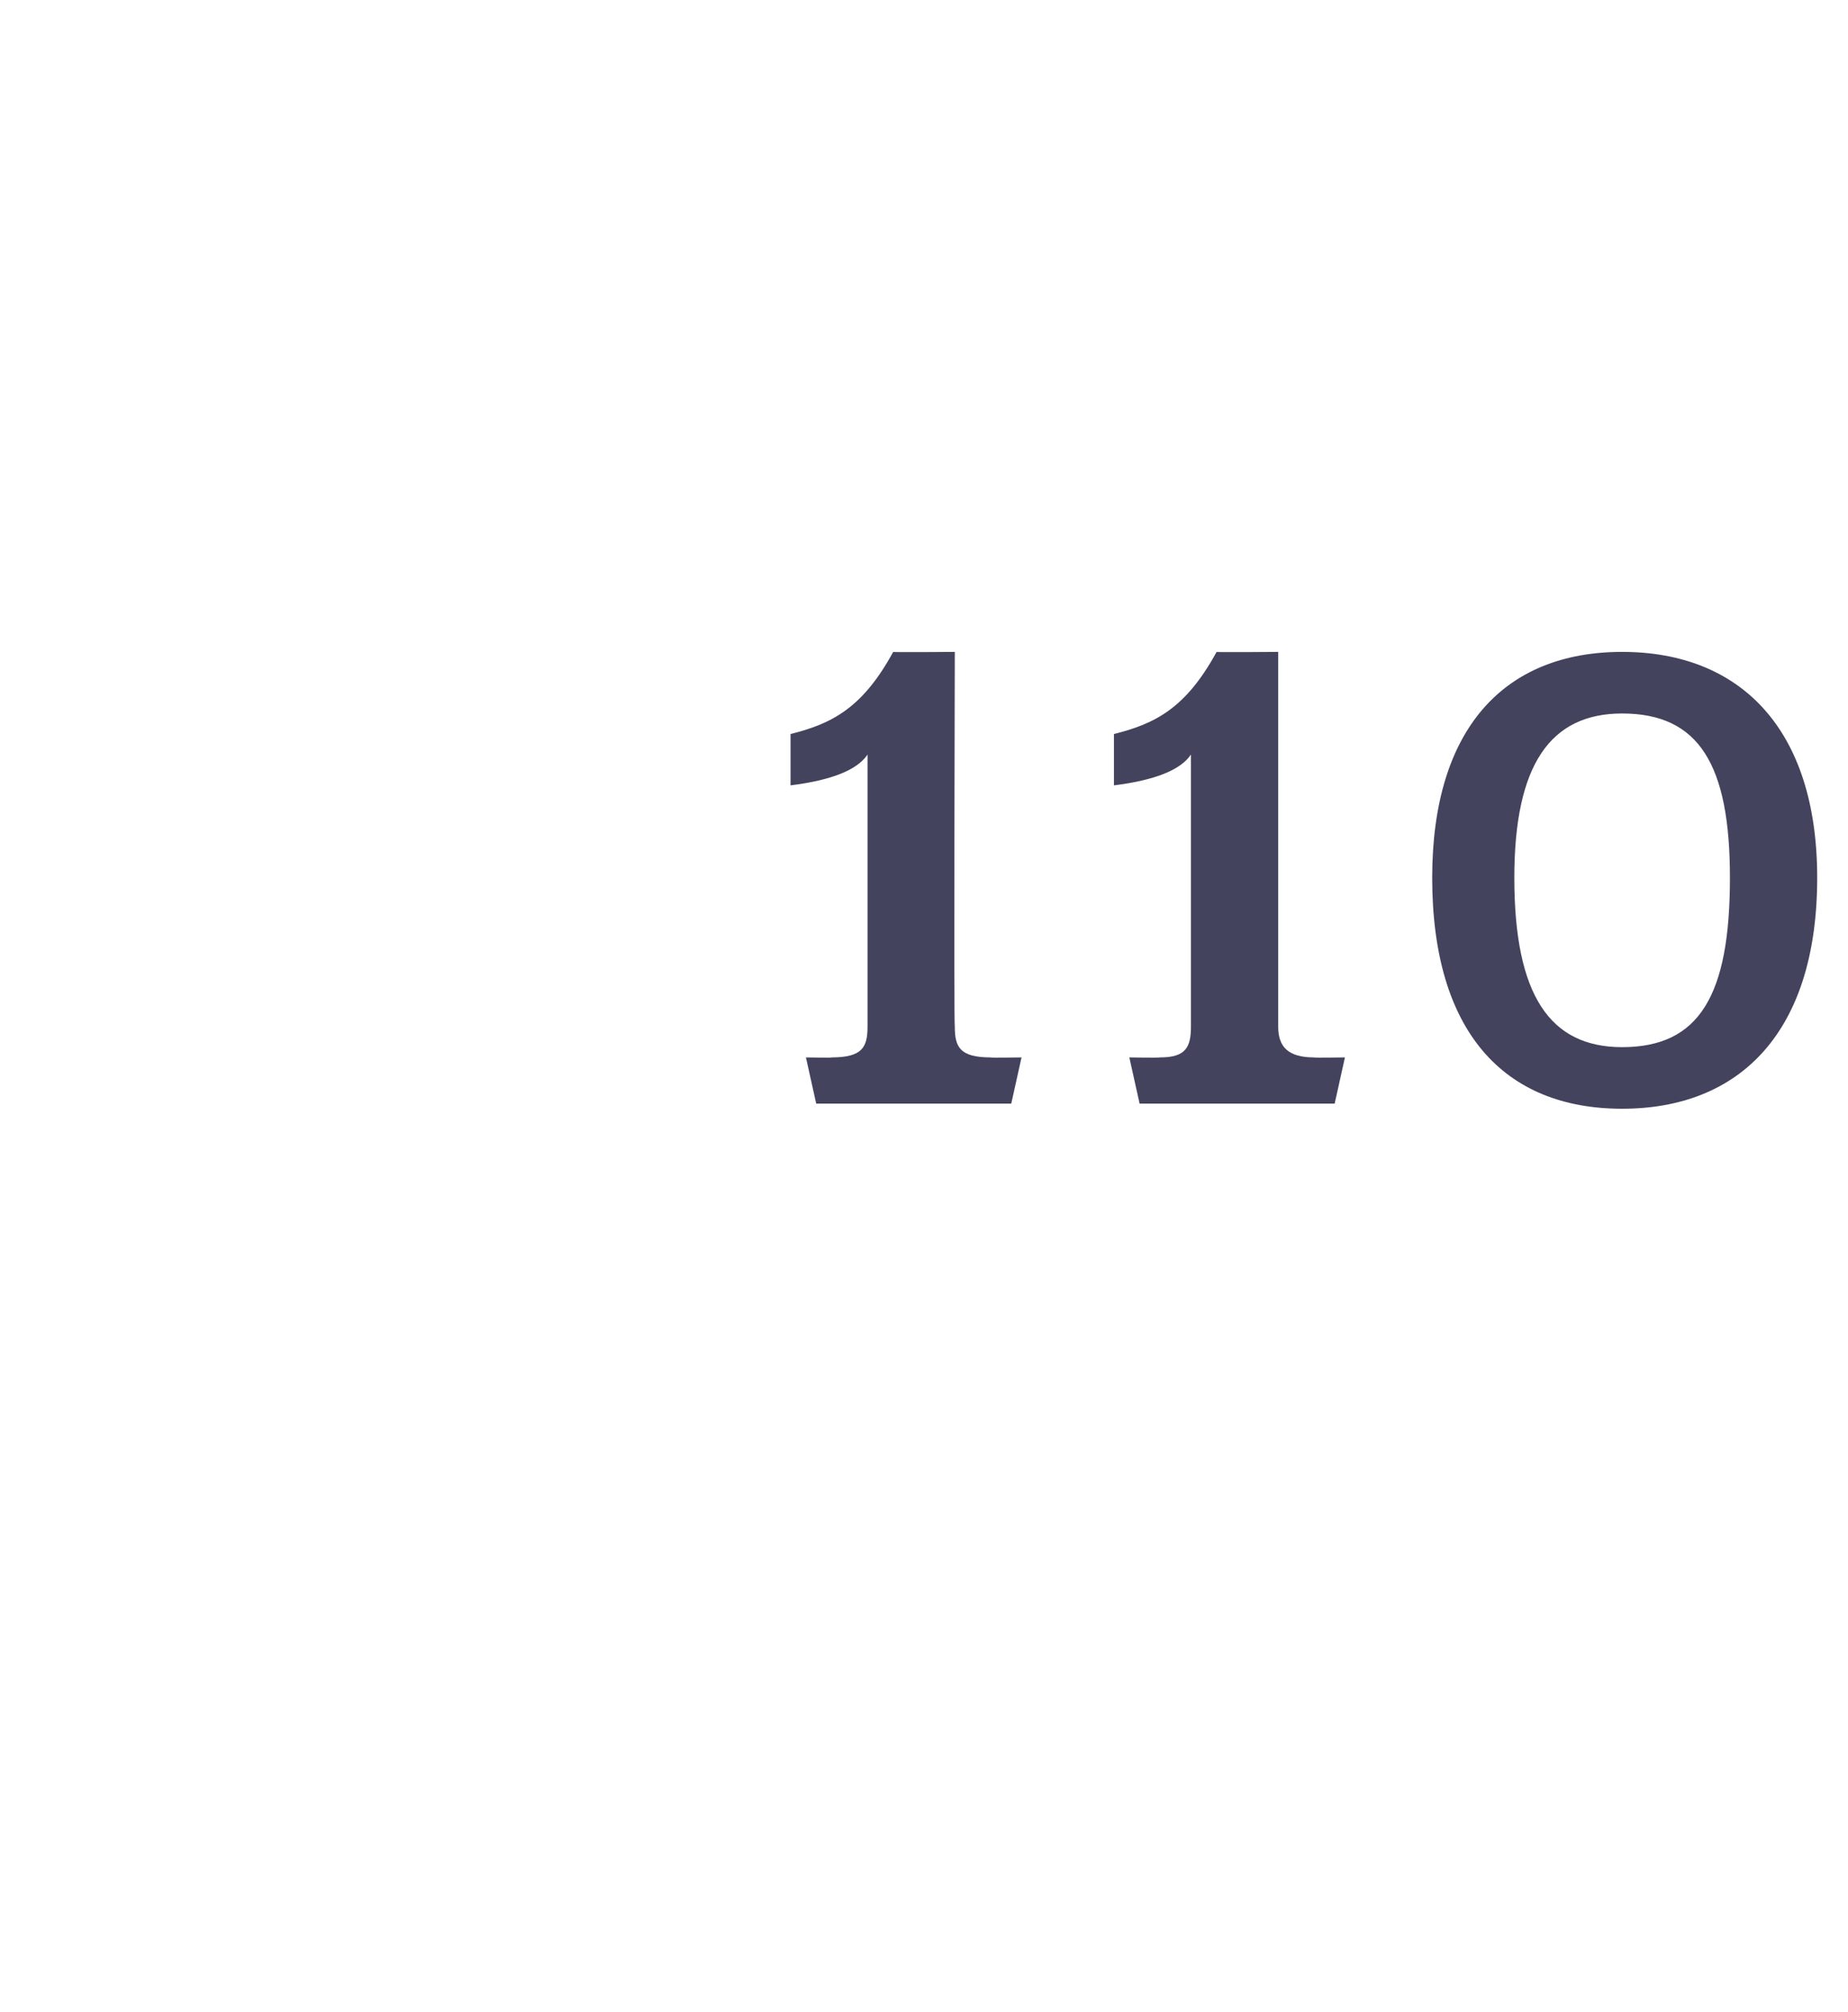 <?xml version="1.0" standalone="no"?><!DOCTYPE svg PUBLIC "-//W3C//DTD SVG 1.1//EN" "http://www.w3.org/Graphics/SVG/1.1/DTD/svg11.dtd"><svg xmlns="http://www.w3.org/2000/svg" version="1.1" width="36px" height="39.2px" viewBox="0 -1 36 39.2" style="top:-1px">  <desc>110</desc>  <defs/>  <g id="Polygon51358">    <path d="M 19.7 20.5 L 15.9 20.5 L 15.7 19.6 C 15.7 19.6 16.25 19.61 16.2 19.6 C 16.8 19.6 16.9 19.4 16.9 19 C 16.9 19 16.9 13.7 16.9 13.7 C 16.7 14 16.2 14.2 15.4 14.3 C 15.4 14.3 15.4 13.3 15.4 13.3 C 16.2 13.1 16.8 12.8 17.4 11.7 C 17.38 11.71 18.6 11.7 18.6 11.7 C 18.6 11.7 18.58 18.96 18.6 19 C 18.6 19.4 18.7 19.6 19.3 19.6 C 19.26 19.61 19.9 19.6 19.9 19.6 L 19.7 20.5 Z M 26 20.5 L 22.2 20.5 L 22 19.6 C 22 19.6 22.56 19.61 22.6 19.6 C 23.1 19.6 23.2 19.4 23.2 19 C 23.2 19 23.2 13.7 23.2 13.7 C 23 14 22.5 14.2 21.7 14.3 C 21.7 14.3 21.7 13.3 21.7 13.3 C 22.5 13.1 23.1 12.8 23.7 11.7 C 23.69 11.71 24.9 11.7 24.9 11.7 C 24.9 11.7 24.9 18.96 24.9 19 C 24.9 19.4 25.1 19.6 25.6 19.6 C 25.57 19.61 26.2 19.6 26.2 19.6 L 26 20.5 Z M 31.6 20.6 C 29.3 20.6 27.9 19.1 27.9 16.1 C 27.9 13.2 29.3 11.7 31.6 11.7 C 33.9 11.7 35.4 13.2 35.4 16.1 C 35.4 19.1 33.9 20.6 31.6 20.6 Z M 31.6 12.9 C 30.2 12.9 29.5 13.9 29.5 16.1 C 29.5 18.4 30.2 19.4 31.6 19.4 C 33.1 19.4 33.7 18.4 33.7 16.1 C 33.7 13.9 33.1 12.9 31.6 12.9 Z " stroke="none" fill="#43435e"/>  </g></svg>